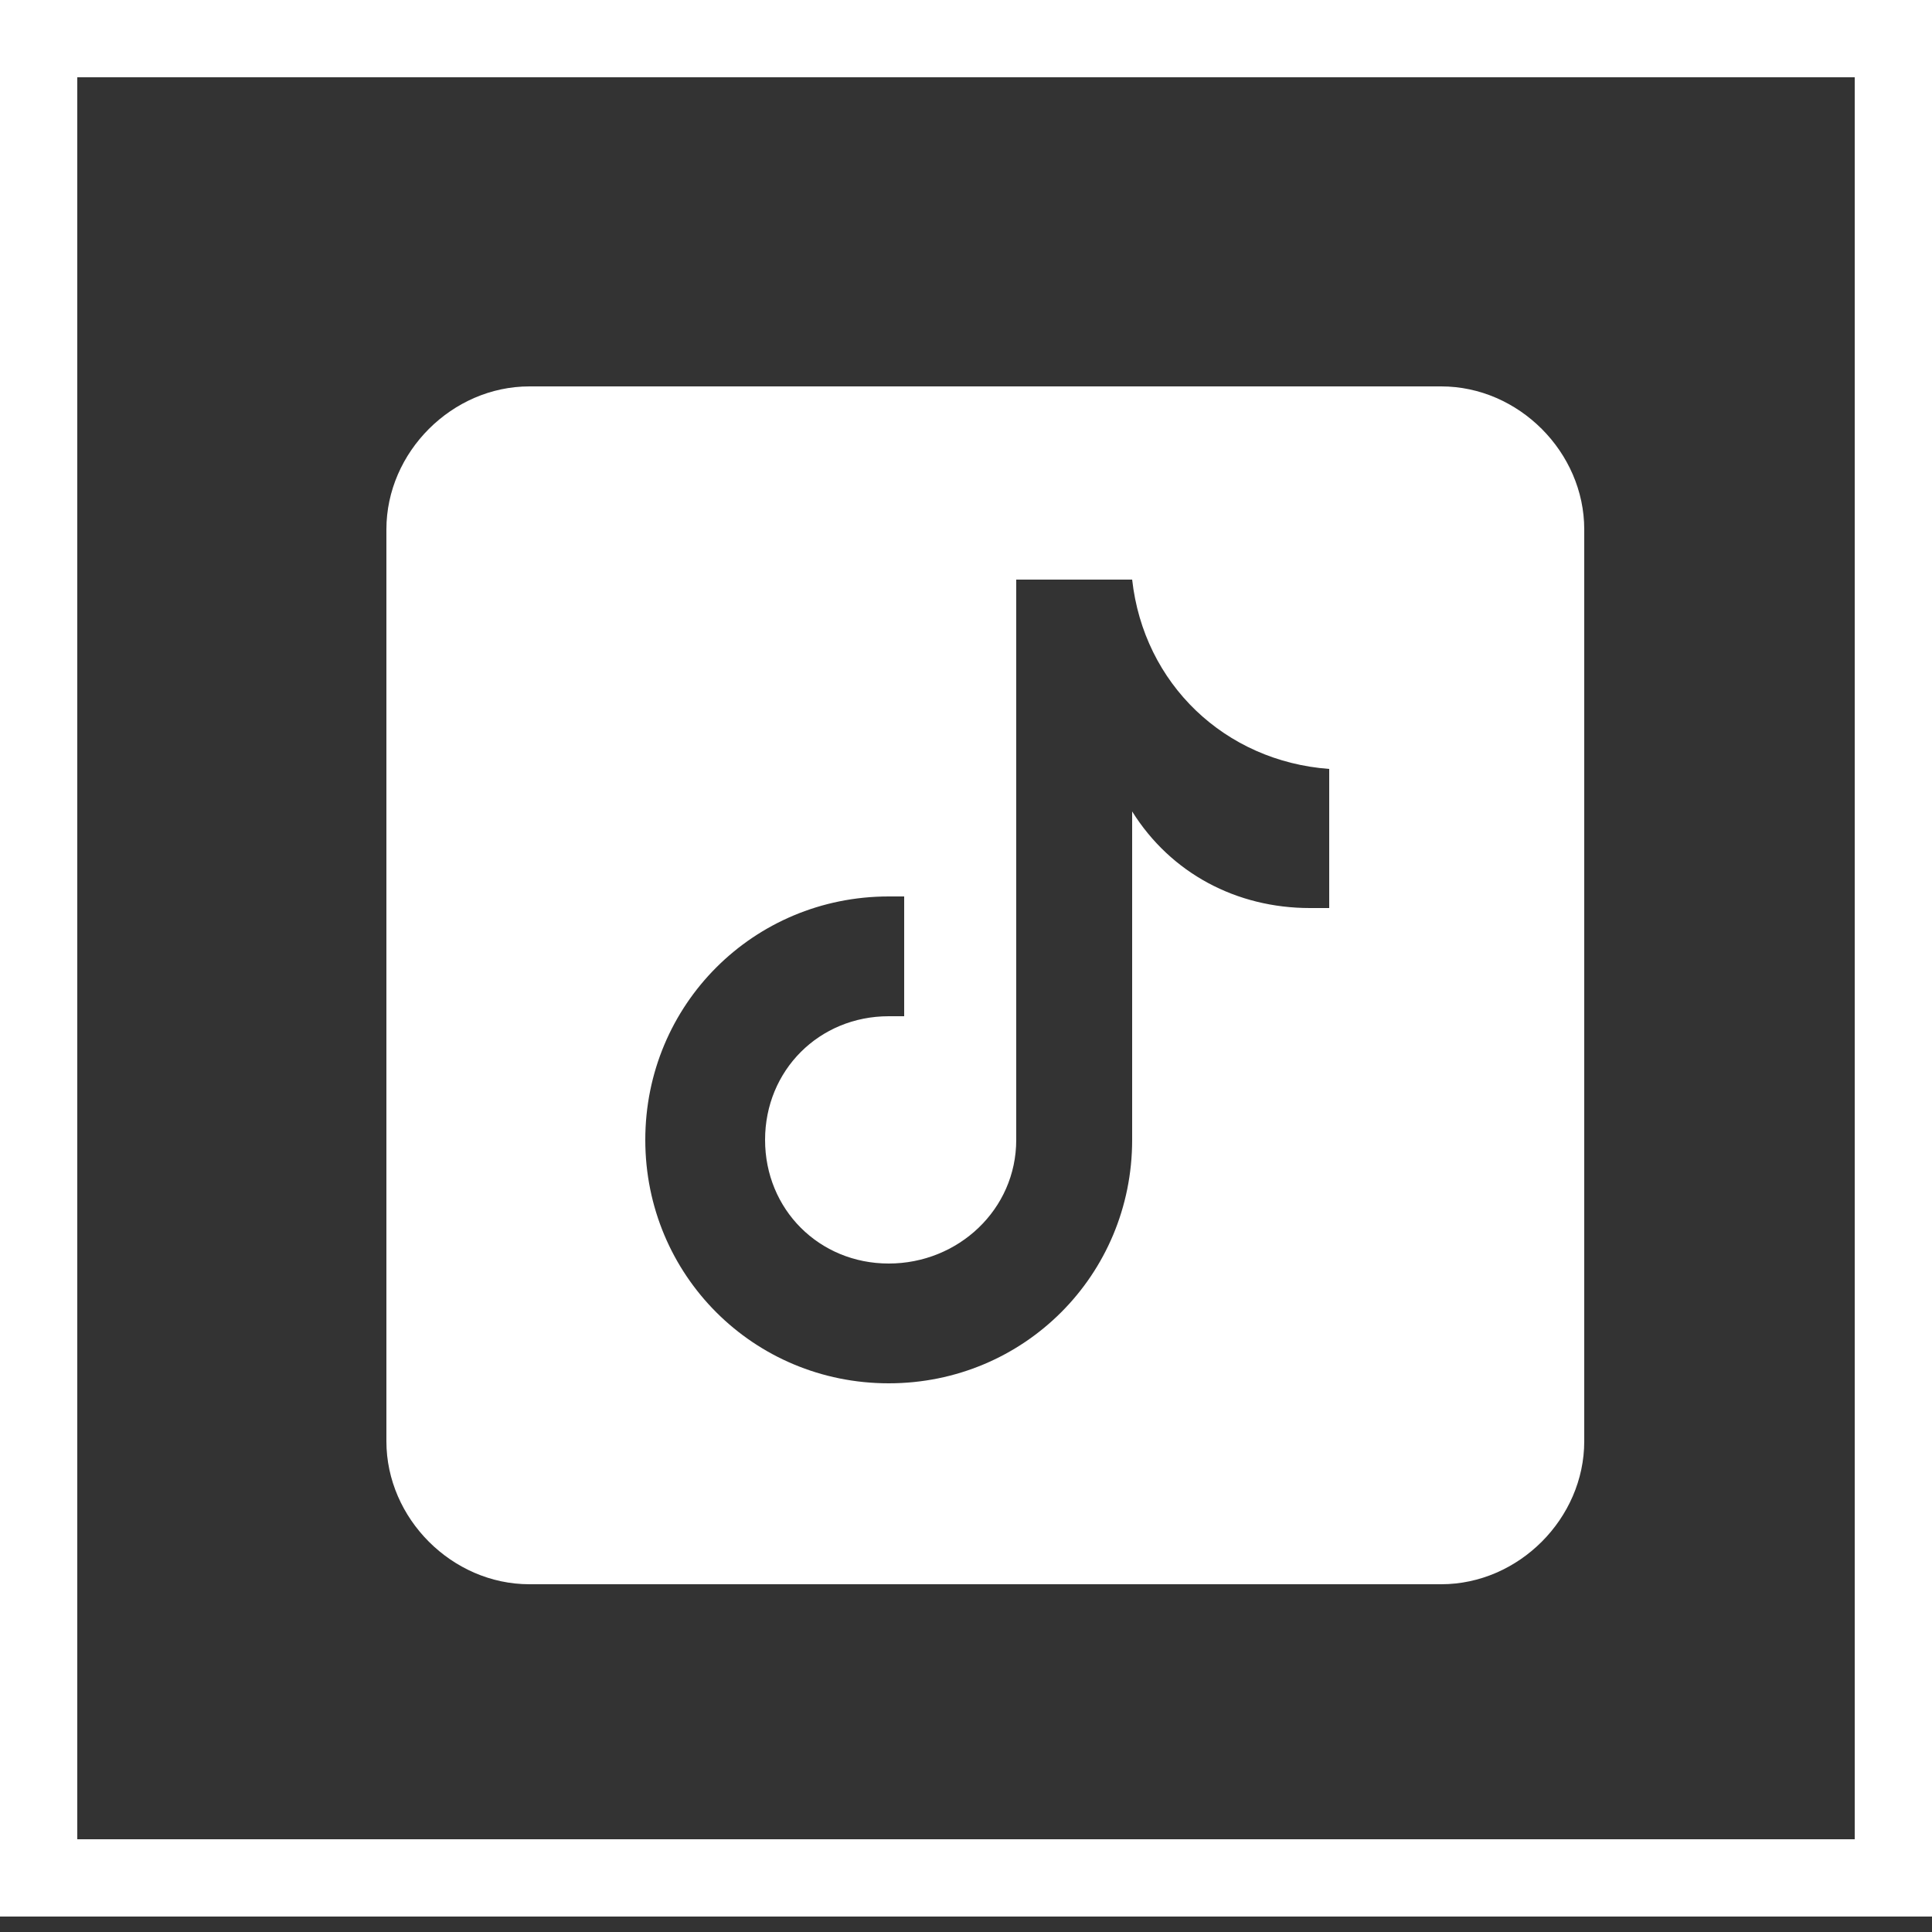 <?xml version="1.0" encoding="utf-8"?>
<!-- Generator: Adobe Illustrator 25.4.1, SVG Export Plug-In . SVG Version: 6.00 Build 0)  -->
<svg version="1.1" id="Layer_1" xmlns="http://www.w3.org/2000/svg" xmlns:xlink="http://www.w3.org/1999/xlink" x="0px" y="0px"
	 viewBox="0 0 50 50" style="enable-background:new 0 0 50 50;" xml:space="preserve">
<rect x="0" y="0" width="50" height="50" fill="#333333" stroke="none"/>
<style type="text/css">
	.st0{fill-rule:evenodd;clip-rule:evenodd;fill:#FFFFFF;}
	.st1{fill:#FFFFFF;}
</style>
<path id="Shape" class="st0" d="M37.3,10H13.7c-2,0-3.7,1.7-3.7,3.7v23.6c0,2,1.7,3.7,3.7,3.7h23.6c2,0,3.7-1.7,3.7-3.7V13.7
	C41,11.7,39.3,10,37.3,10 M34.4,23.5c-0.2,0-0.3,0-0.5,0c-1.9,0-3.6-0.9-4.6-2.5v8.5c0,3.5-2.8,6.3-6.3,6.3s-6.3-2.8-6.3-6.3
	s2.8-6.3,6.3-6.3c0.1,0,0.3,0,0.4,0v3.1c-0.1,0-0.3,0-0.4,0c-1.8,0-3.2,1.4-3.2,3.2c0,1.8,1.4,3.2,3.2,3.2c1.8,0,3.3-1.4,3.3-3.2V15
	h3c0.3,2.7,2.4,4.7,5.1,4.9L34.4,23.5"/>
<path class="st1" d="M48,2v45.6H2V2H48 M50,0H0v49.6h50V0L50,0z"/>
</svg>
